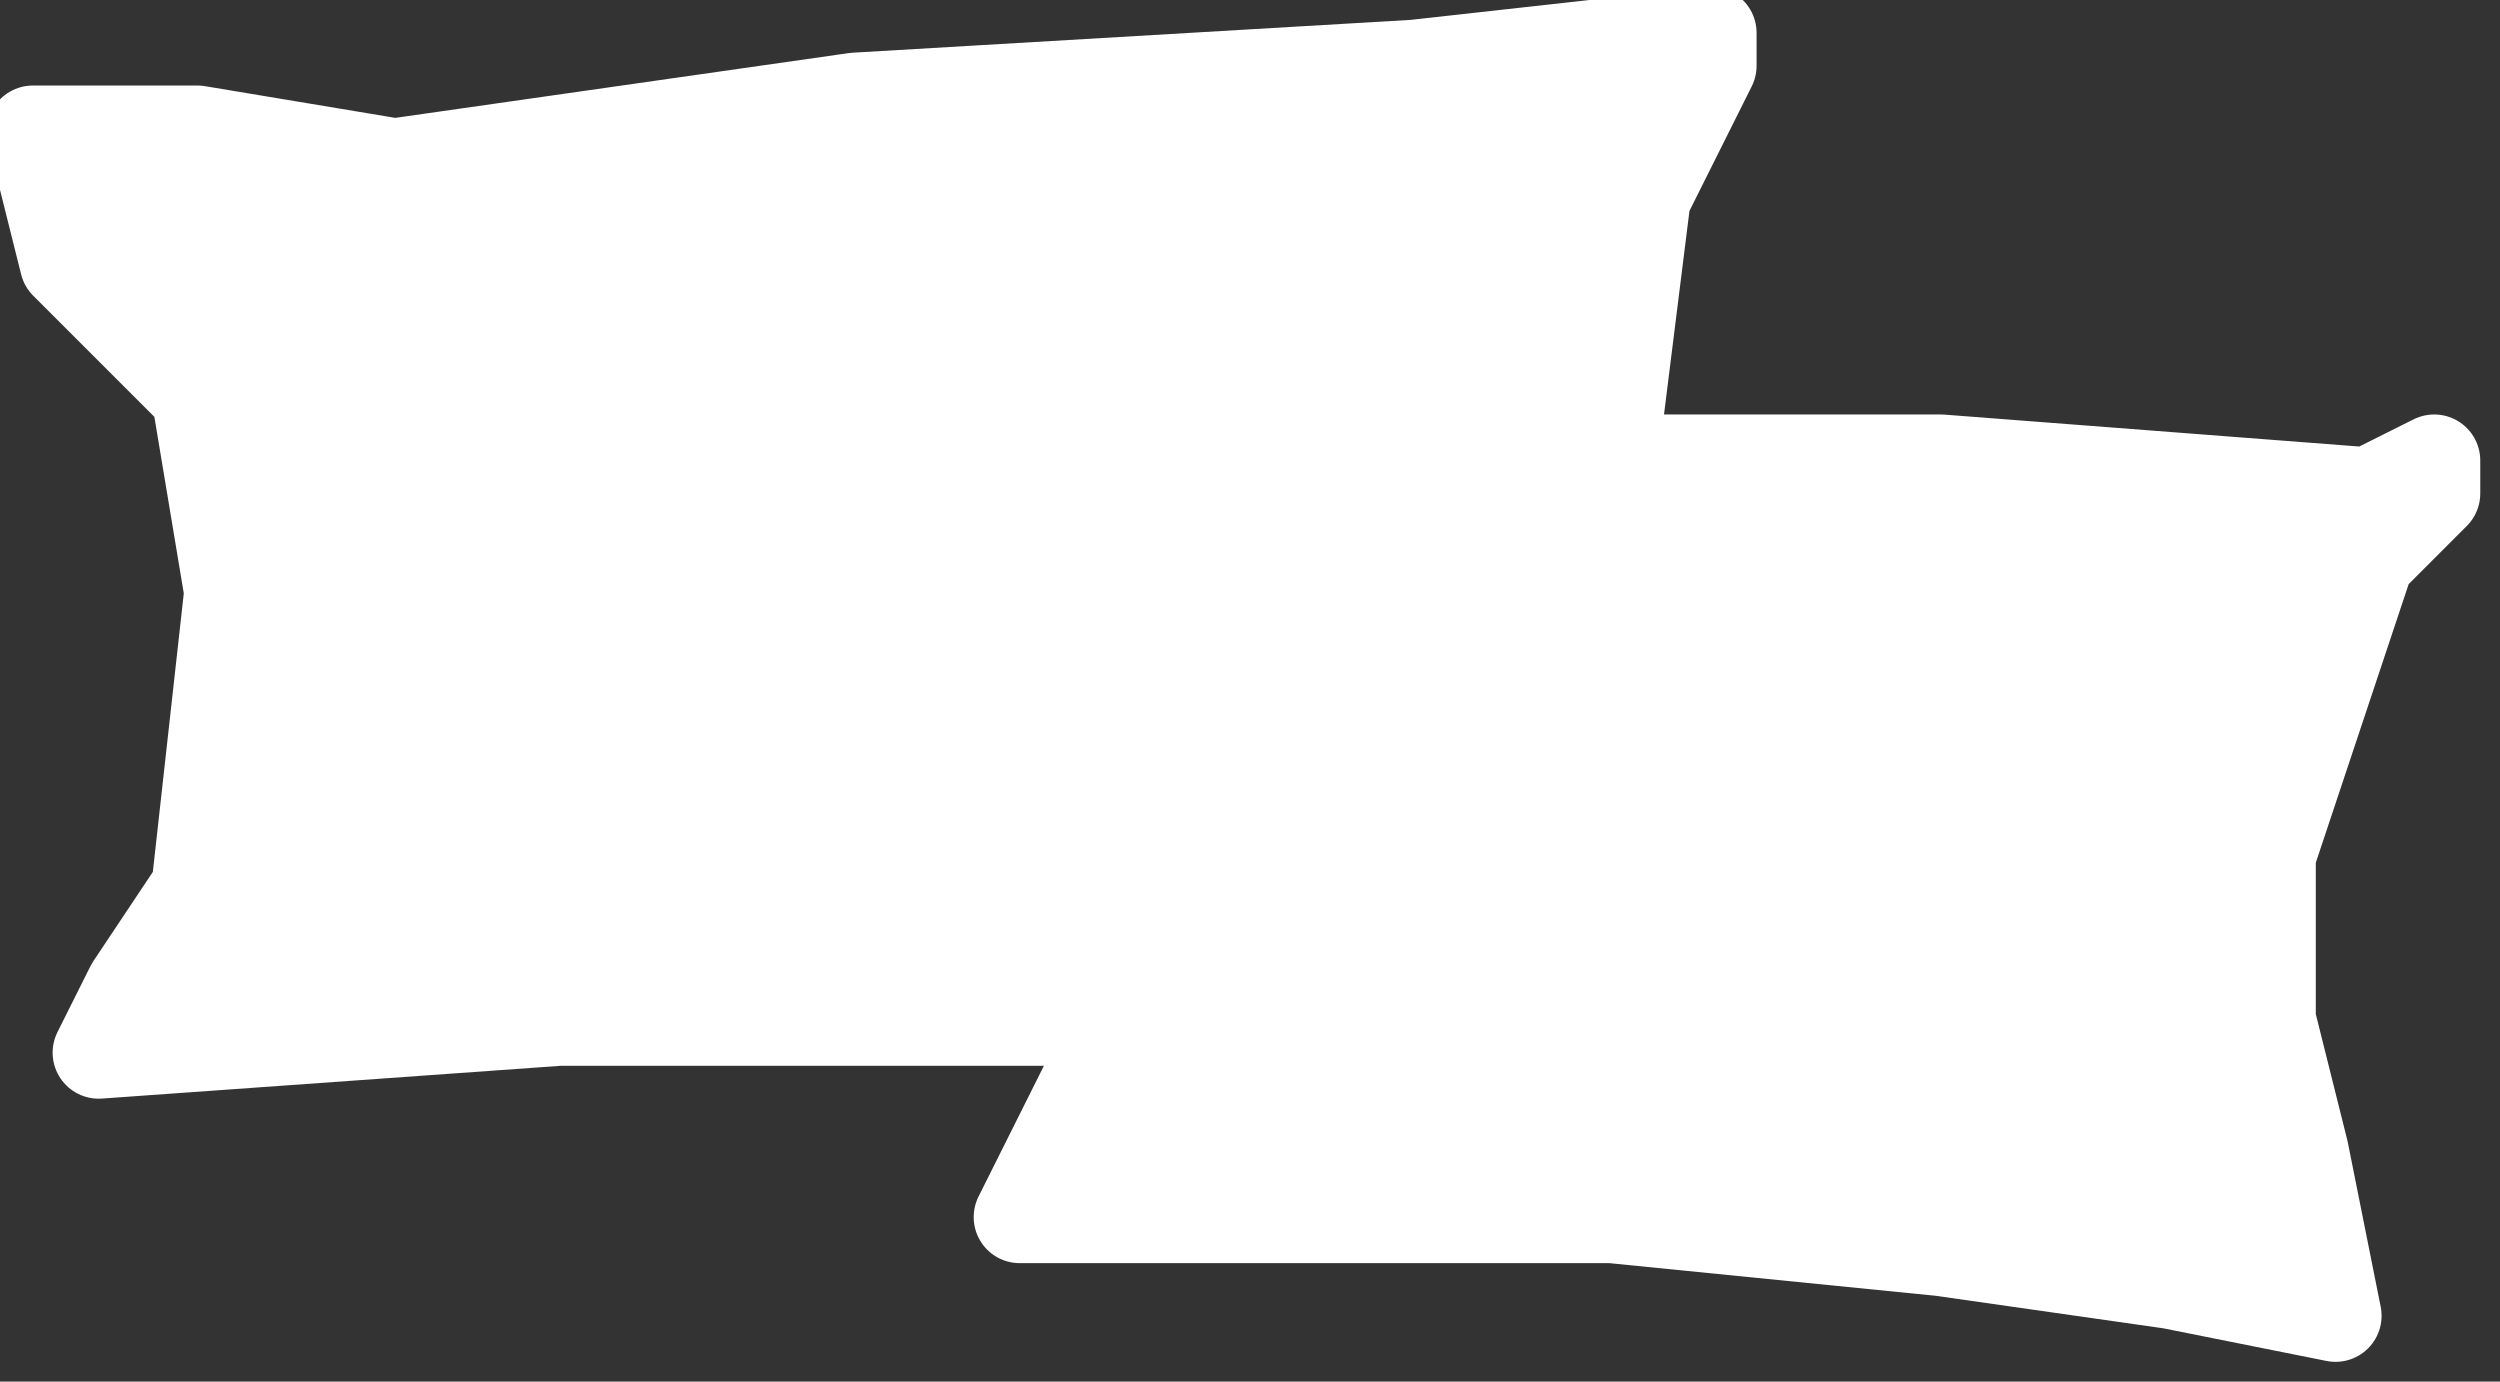 <?xml version="1.0" encoding="utf-8"?>
<!-- Generator: Adobe Illustrator 27.0.0, SVG Export Plug-In . SVG Version: 6.00 Build 0)  -->
<svg version="1.1" id="INCISIONE" xmlns="http://www.w3.org/2000/svg" xmlns:xlink="http://www.w3.org/1999/xlink" x="0px" y="0px"
	 viewBox="0 0 7.6 4.2" style="enable-background:new 0 0 7.6 4.2;" xml:space="preserve">
<rect x="0" y="0" width="7.6" height="4.2" fill="#333333" stroke="none"/>
<style type="text/css">
	.st0{fill:#FFFFFF;stroke:#FFFFFF;stroke-width:0.28;stroke-linecap:round;stroke-linejoin:round;}
</style>
<g id="LWPOLYLINE">
	<polyline class="st0" points="3.2,1.3 3.5,1.6 3.5,2.2 3.5,2.9 3.2,3.5 3.1,3.7 3.9,3.7 4.9,3.7 5.9,3.8 6.6,3.9 7.1,4 7,3.5 
		6.9,3.1 6.9,2.6 7.1,2 7.2,1.7 7.4,1.5 7.4,1.4 7.2,1.5 5.9,1.4 4,1.4 3.2,1.3 	"/>
</g>
<g id="LWPOLYLINE-2">
	<polyline class="st0" points="4.9,1.4 5,0.6 5.2,0.2 5.2,0.1 4.3,0.2 2.6,0.3 1.2,0.5 0.6,0.4 0.1,0.4 0.2,0.8 0.6,1.2 0.7,1.8 
		0.6,2.7 0.4,3 0.3,3.2 1.7,3.1 3.1,3.1 3.4,3.1 	"/>
</g>
</svg>
